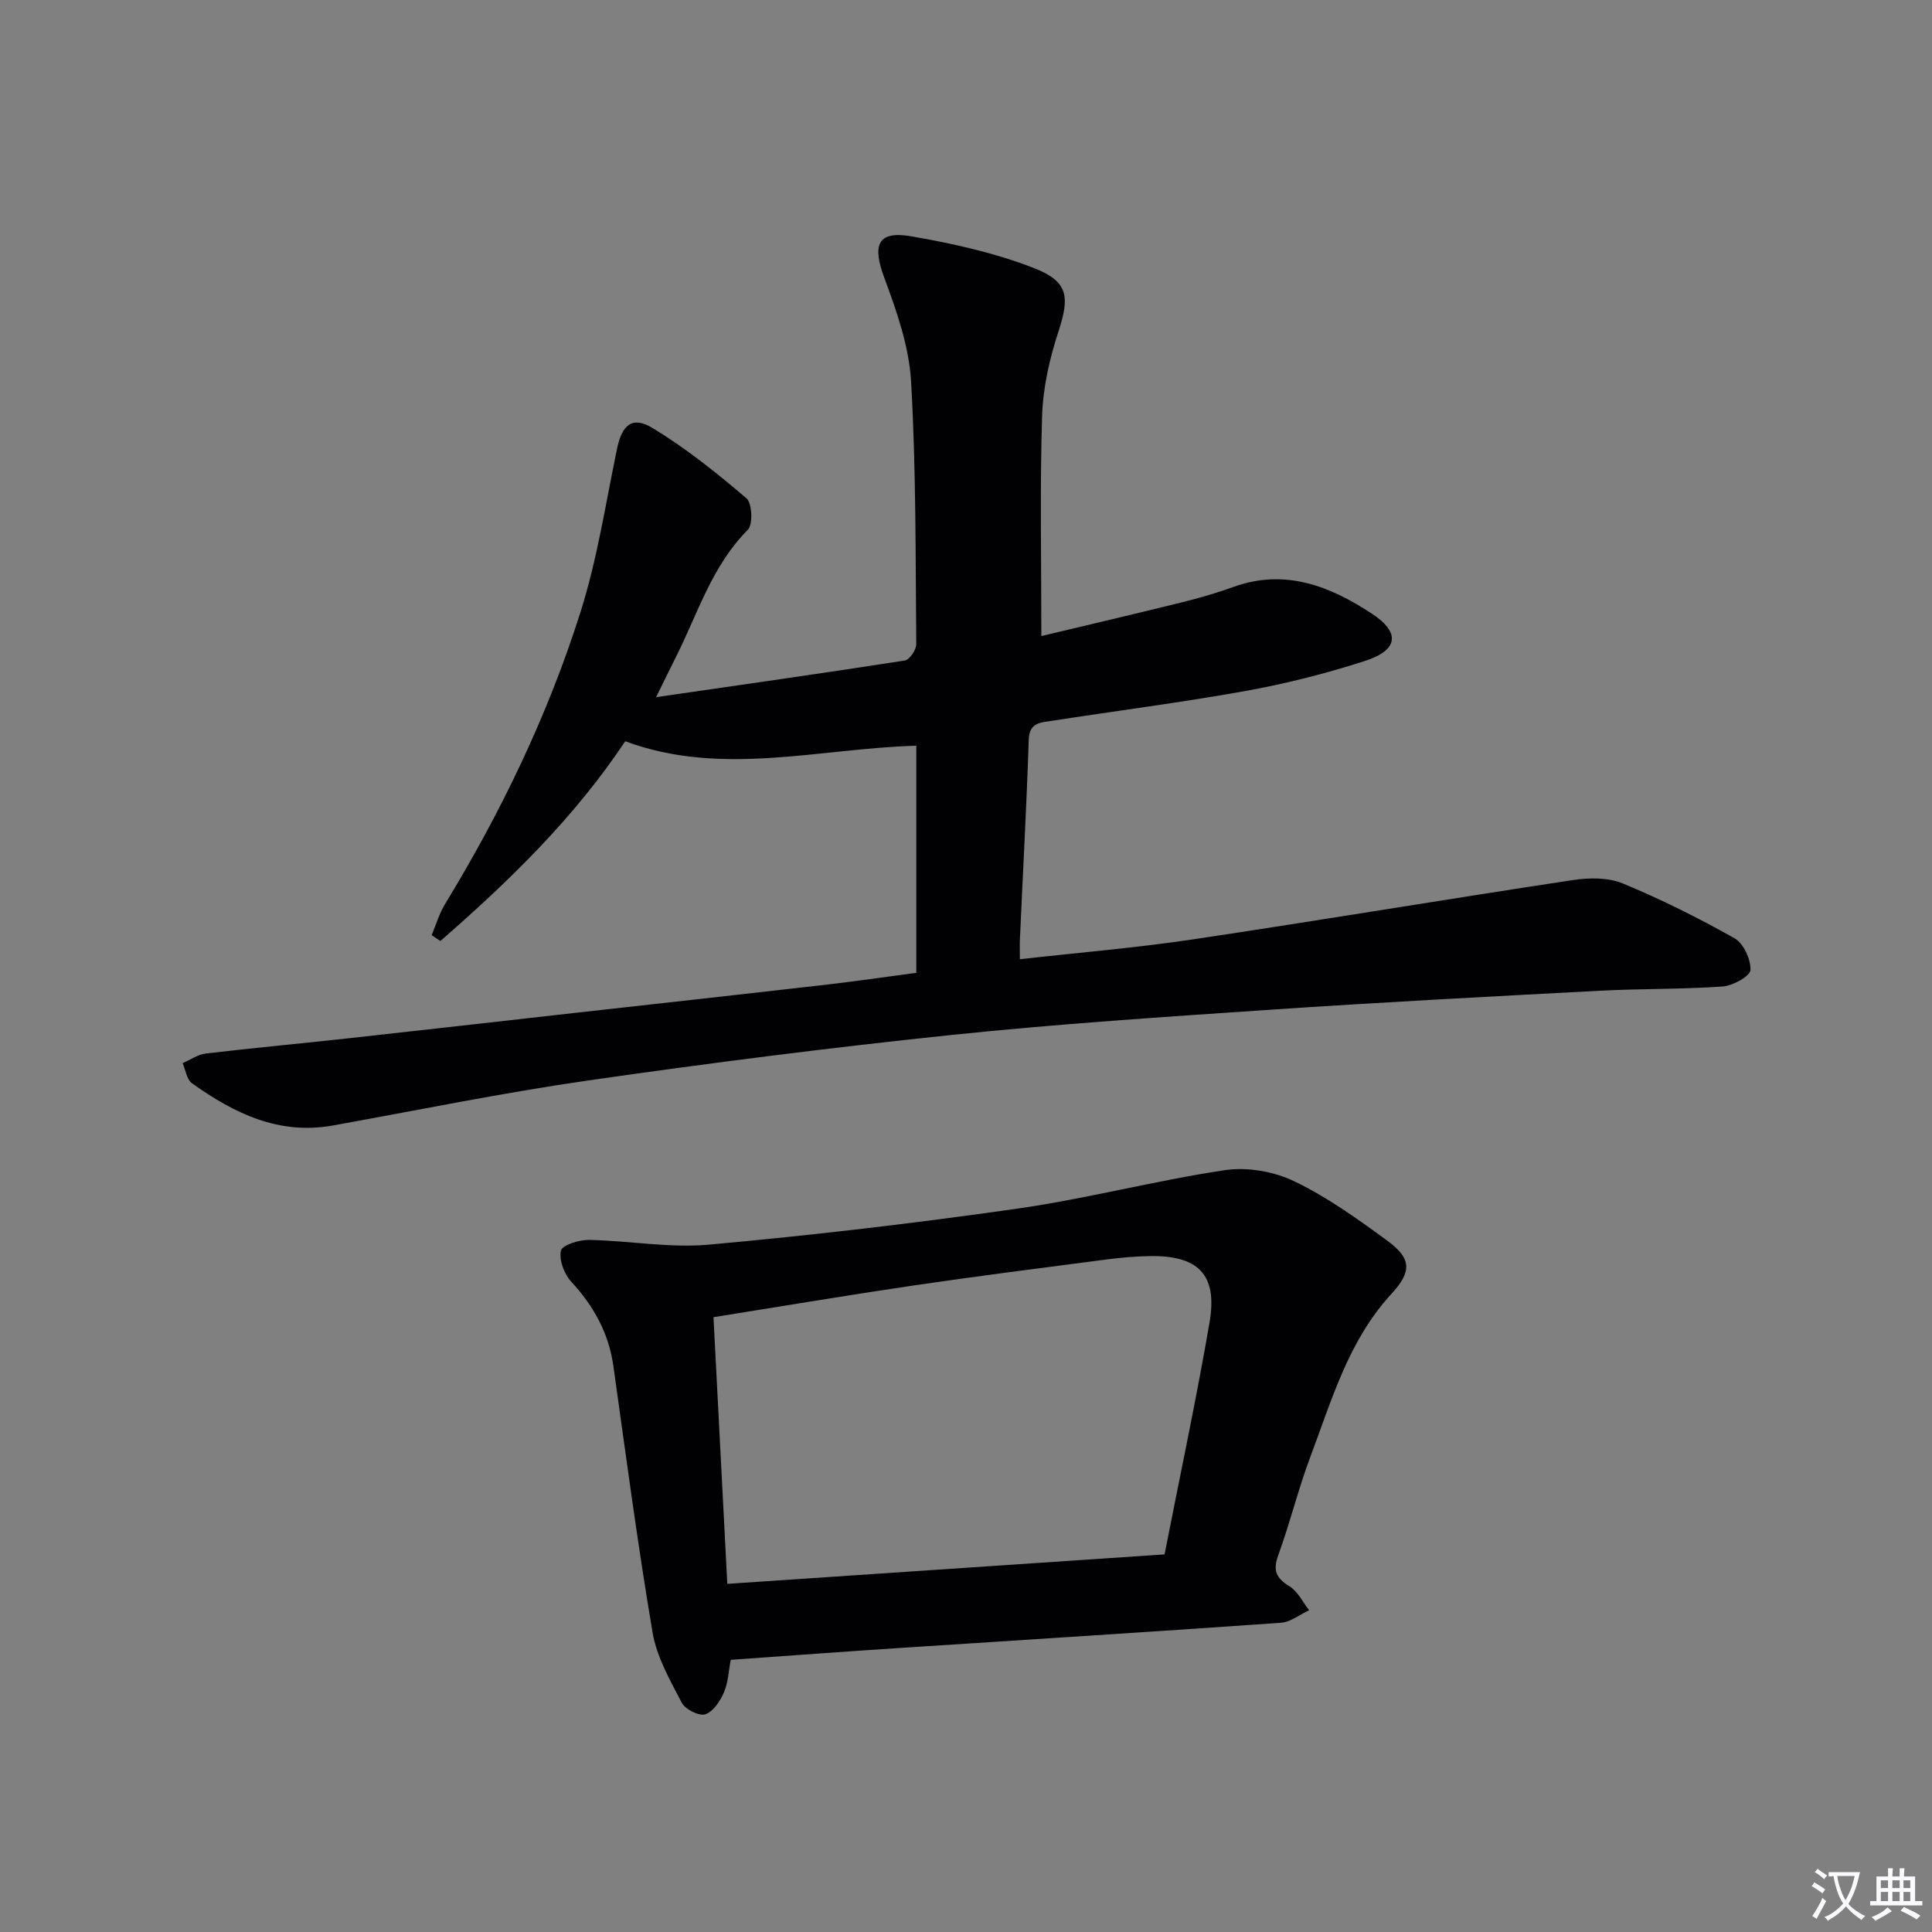 <svg enable-background="new 0 0 400 400" viewBox="0 0 400 400" xmlns="http://www.w3.org/2000/svg"><rect x="0" y="0" width="400" height="400" fill="#808080" stroke="none"/><path d="m377.9 391.2c-.2.3-.4.5-.6.8-.7-.6-1.4-1-2.2-1.5.2-.3.4-.5.5-.8.6.4 1.4.8 2.3 1.5zm-1.8 6.1c-.2-.2-.5-.4-.9-.6.4-.6.8-1.2 1.2-1.9s.7-1.3.9-1.9c.3.3.5.5.8.7-.7 1.3-1.4 2.6-2 3.7zm2.2-9c-.3.3-.5.5-.6.8-.6-.6-1.3-1.1-2-1.5.3-.3.5-.5.6-.7.6.5 1.3.9 2 1.4zm.3.2v-.9h2 4.5c-.3 1.3-.6 2.5-1 3.6s-.9 2.1-1.4 3c.4.5 1 1 1.6 1.4s1.2.8 1.9 1.1c-.3.2-.5.4-.8.8-.4-.3-1-.7-1.6-1.2s-1.2-1.1-1.6-1.6c-.5.6-1.1 1.1-1.7 1.6s-1.4.9-2.1 1.4c-.1-.3-.3-.5-.7-.8.6-.2 1.2-.5 1.9-1s1.4-1.1 2-1.8c-.5-.8-.9-1.6-1.2-2.5s-.6-2-.8-3.2c-.4.1-.7.1-1 .1zm2.5 2.7c.3 1 .7 1.7 1 2.2.3-.5.6-1.1 1-2s.6-1.9.9-3h-3.2-.4c.1.9.3 1.8.7 2.8z" fill="#fbfafc"/><path d="m396.5 388.5v1.5 3.6h1.5v.9c-.4 0-1 0-1.7 0h-7.9c-.5 0-.9 0-1.2 0v-.9h1.3v-3.5c0-.7 0-1.2 0-1.6h2.4c0-.8 0-1.4 0-1.7h1c0 .3-.1.8-.1 1.7h1.5c0-.8 0-1.4 0-1.7h1c0 .3-.1.9-.1 1.7zm-8.2 9.2c-.2-.3-.5-.5-.8-.8.8-.3 1.4-.6 1.9-.9s1-.7 1.4-1.1c.3.3.6.5.9.8-1.6 1-2.8 1.6-3.4 2zm2.6-6.8v-1.6h-1.5v1.6zm0 2.7v-1.9h-1.5v1.9zm2.4-2.7v-1.6h-1.5v1.6zm0 2.7v-1.9h-1.5v1.9zm.2 2 .7-.8c.4.2.9.5 1.6.8s1.3.7 1.8 1c-.3.3-.5.5-.8.8-.4-.3-1.5-1-3.3-1.8zm2-4.7v-1.6h-1.4v1.6zm0 2.7v-1.9h-1.4v1.9z" fill="#fbfafc"/><g fill="#010103"><path d="m135.84 144.34c18.07-2.62 34.8-4.99 51.5-7.59.97-.15 2.37-2.21 2.36-3.36-.16-18.14-.03-36.31-1.07-54.41-.42-7.26-2.98-14.56-5.55-21.48-2.53-6.8-1.38-9.78 5.55-8.58 8.59 1.48 17.27 3.41 25.36 6.55 7.33 2.84 7.48 6.04 5.11 13.29-1.83 5.6-3.17 11.59-3.35 17.45-.46 14.92-.15 29.86-.15 45.48 9.21-2.2 19.28-4.55 29.32-7.04 3.54-.87 7.05-1.91 10.48-3.14 10.69-3.85 19.99-.15 28.67 5.57 5.93 3.9 5.43 7.54-1.5 9.77-8.03 2.59-16.29 4.69-24.59 6.19-13.39 2.41-26.9 4.13-40.34 6.22-2.18.34-4.53.32-4.65 3.85-.45 13.79-1.21 27.58-1.83 41.36-.05 1.13-.01 2.26-.01 4.13 12.21-1.38 24.07-2.36 35.82-4.11 26.25-3.92 52.43-8.31 78.67-12.28 3.36-.51 7.29-.56 10.32.69 7.93 3.28 15.66 7.14 23.14 11.35 1.87 1.05 3.41 4.38 3.31 6.58-.06 1.27-3.63 3.26-5.74 3.41-8.45.6-16.94.43-25.4.88-22.74 1.2-45.48 2.39-68.2 3.93-22.05 1.49-44.12 2.94-66.09 5.23-25.1 2.62-50.16 5.82-75.14 9.41-17.72 2.55-35.28 6.15-52.91 9.33-11.22 2.02-20.49-2.53-29.19-8.75-1.08-.77-1.31-2.74-1.93-4.16 1.6-.68 3.14-1.79 4.8-1.99 9.73-1.15 19.49-2.05 29.23-3.12 15.85-1.74 31.7-3.55 47.55-5.33 17.17-1.92 34.34-3.81 51.5-5.78 6.23-.72 12.45-1.63 18.82-2.48 0-15.74 0-31.16 0-47.02-20.26.58-40.34 6.48-60.26-.92-10.65 15.98-24.11 29.01-38.27 41.35-.6-.4-1.21-.8-1.81-1.2.9-2.14 1.55-4.43 2.74-6.39 11.64-19.09 21.31-39.16 28.06-60.45 3.48-10.97 5.22-22.51 7.57-33.83 1.03-4.99 3.14-6.91 7.43-4.3 6.87 4.18 13.24 9.28 19.37 14.51 1.19 1.01 1.38 5.44.28 6.54-7.45 7.47-10.35 17.35-14.89 26.35-1.18 2.33-2.32 4.69-4.09 8.29z"/><path d="m151.29 343.65c-.43 2.22-.51 4.65-1.41 6.74-.78 1.81-2.24 4.02-3.88 4.54-1.29.41-4.15-1.04-4.86-2.42-2.42-4.64-5.17-9.45-6.03-14.5-3.1-18.32-5.53-36.75-8.11-55.15-.96-6.87-4.09-12.47-8.75-17.52-1.45-1.57-2.53-4.47-2.12-6.4.25-1.15 3.76-2.26 5.79-2.23 8.3.15 16.67 1.72 24.86.98 21.32-1.93 42.61-4.42 63.8-7.45 14.42-2.06 28.59-5.81 43-7.97 4.61-.69 10.12.25 14.34 2.28 6.82 3.27 13.12 7.79 19.26 12.29 5.12 3.75 5.16 6.41.85 11.1-8.85 9.63-12.3 21.91-16.74 33.69-2.51 6.67-4.2 13.66-6.64 20.36-1.16 3.18-.43 4.75 2.34 6.45 1.72 1.05 2.73 3.26 4.05 4.95-1.96.9-3.86 2.45-5.87 2.59-26.36 1.86-52.74 3.5-79.11 5.23-11.41.74-22.83 1.6-34.77 2.44zm-3.57-70.94c.97 18.71 1.9 36.74 2.86 55.21 30.38-2.05 60.15-4.05 90.53-6.1 3.18-16.23 6.58-32.1 9.32-48.08 1.68-9.84-2.32-13.85-12.41-13.68-2.98.05-5.97.32-8.93.7-13.32 1.74-26.64 3.43-39.93 5.38-13.6 2.01-27.16 4.29-41.44 6.57z"/></g></svg>